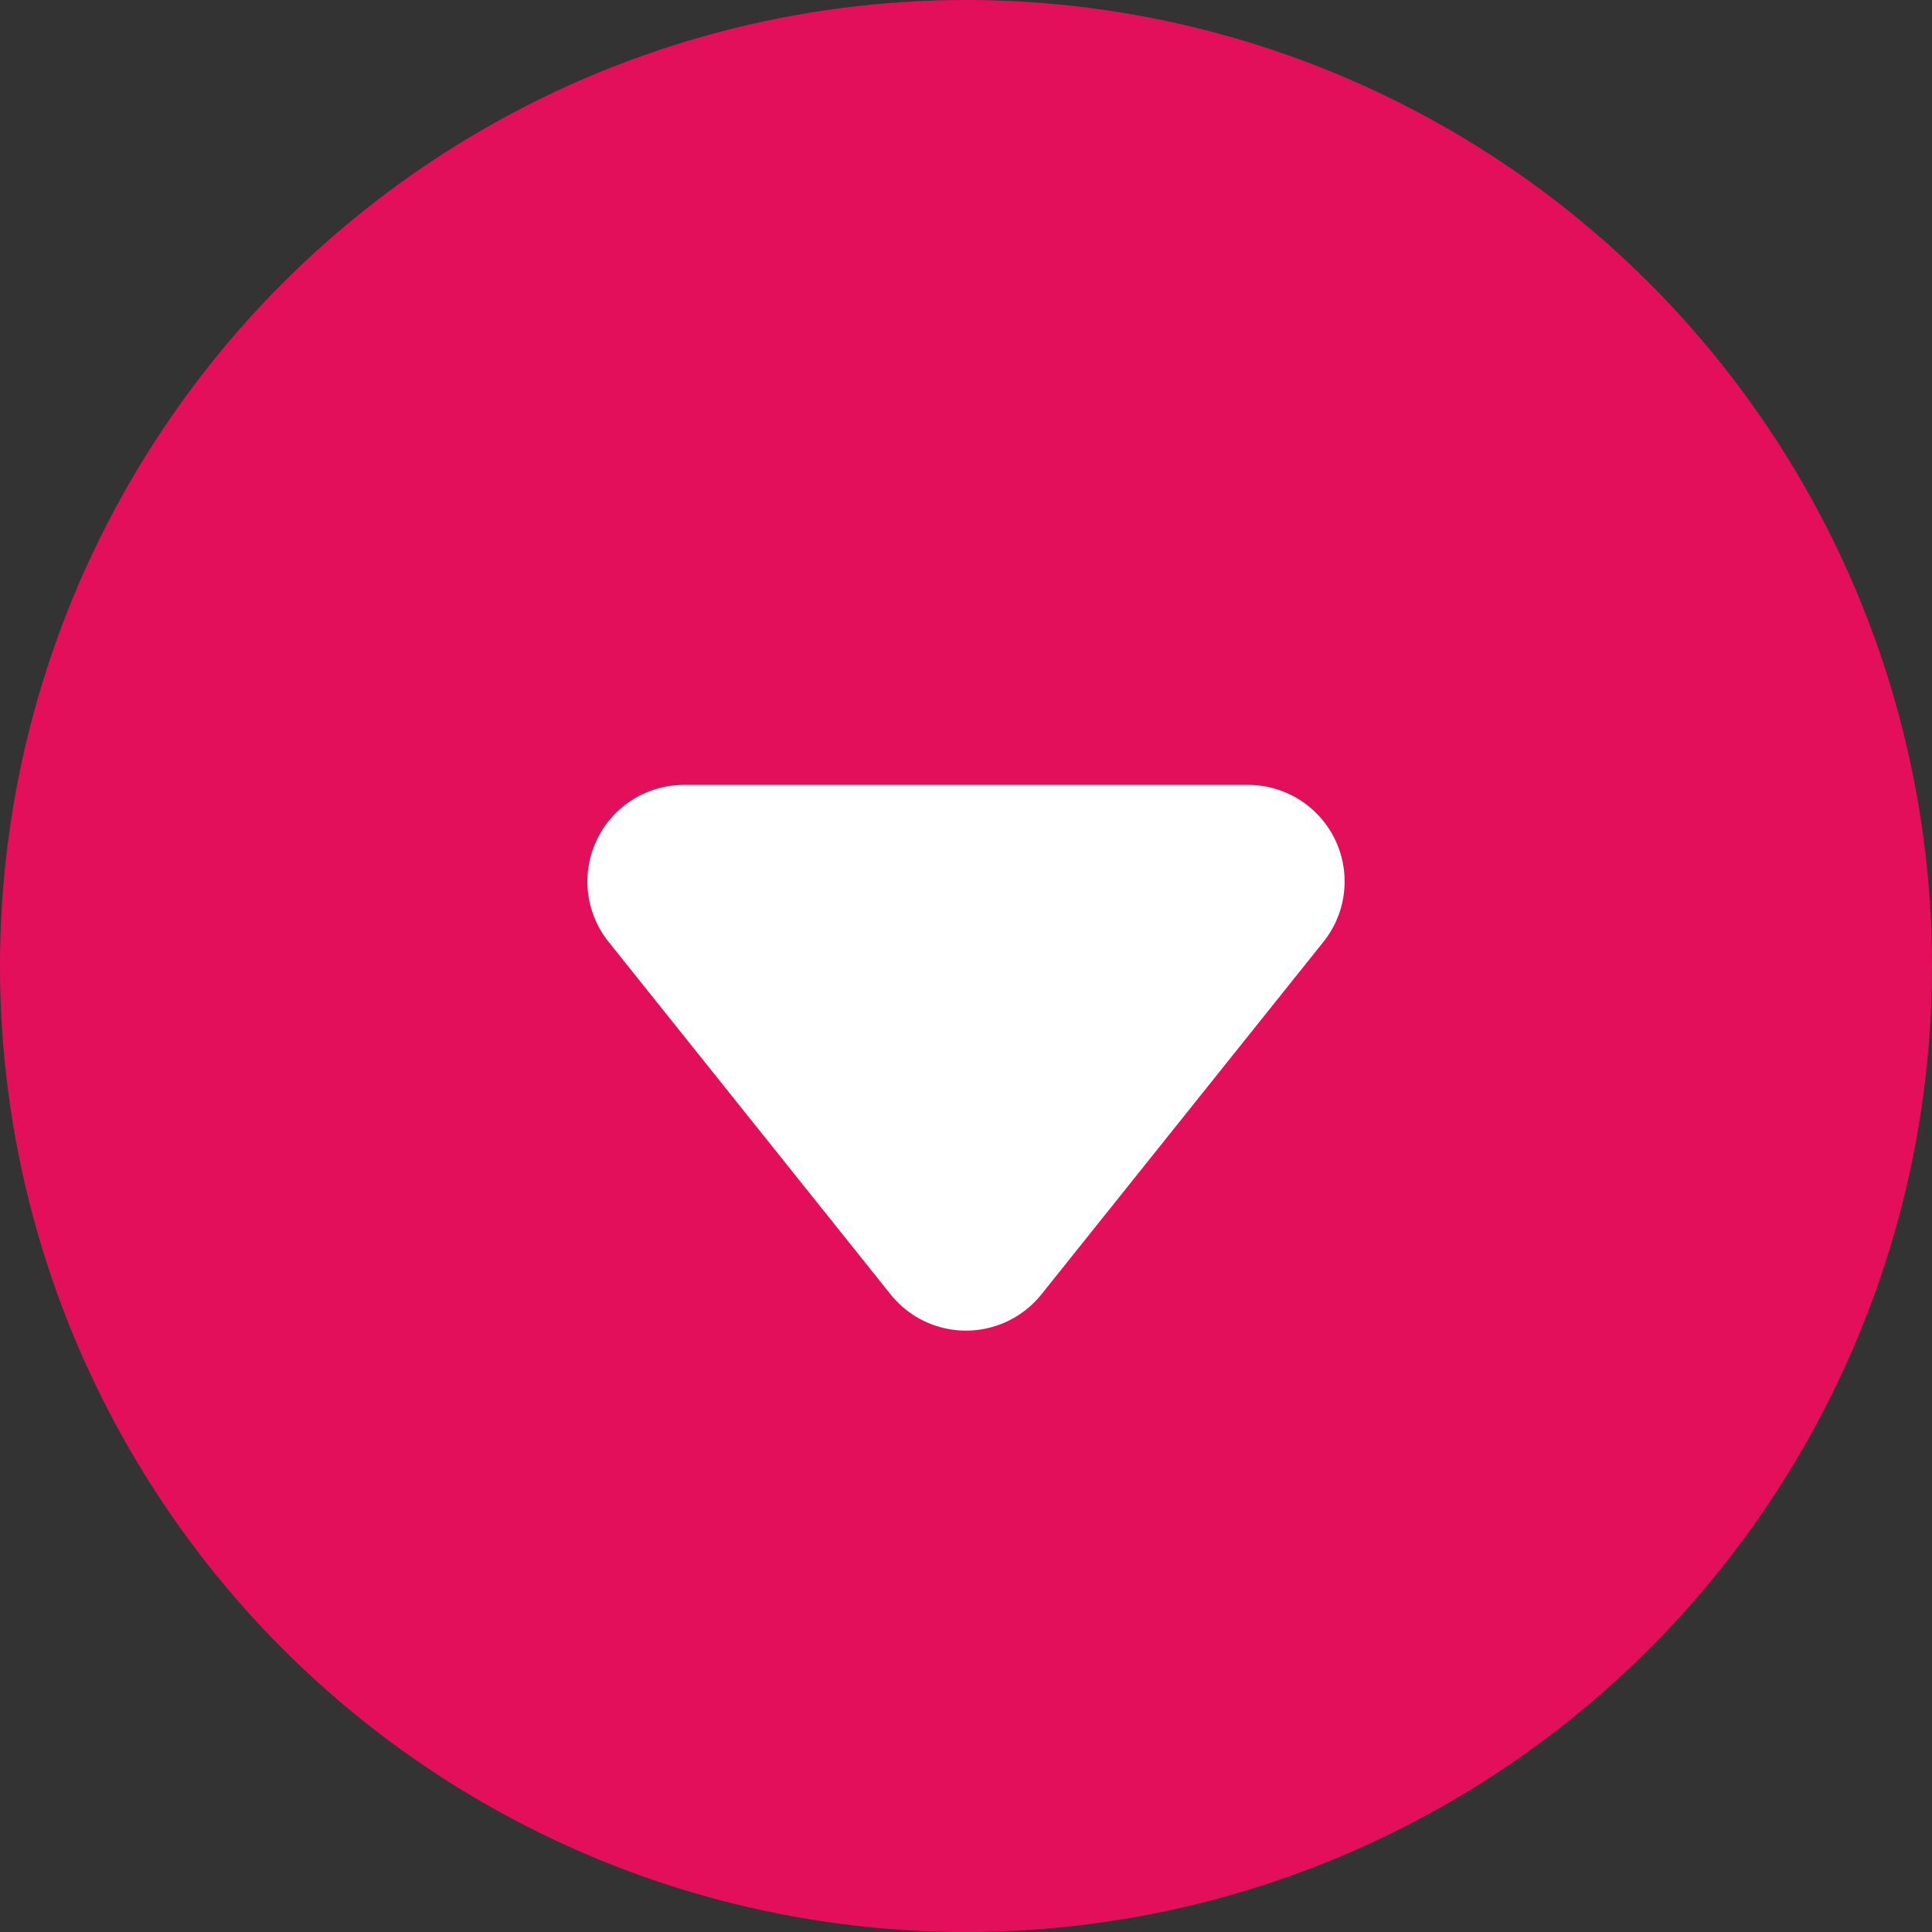 <svg xmlns="http://www.w3.org/2000/svg" width="20" height="20" viewBox="0 0 20 20">
  <rect x="0" y="0" width="20" height="20" fill="#333333" stroke="none"/>
  <g id="Group_445" data-name="Group 445" transform="translate(-708 -1129)">
    <circle id="Ellipse_147" data-name="Ellipse 147" cx="10" cy="10" r="10" transform="translate(708 1129)" fill="#e40f5a"/>
    <path id="Polygon_9" data-name="Polygon 9" d="M4.219.976a1,1,0,0,1,1.562,0L8.7,4.625A1,1,0,0,1,7.919,6.25H2.081A1,1,0,0,1,1.3,4.625Z" transform="translate(723 1143.375) rotate(180)" fill="#fff"/>
  </g>
</svg>
